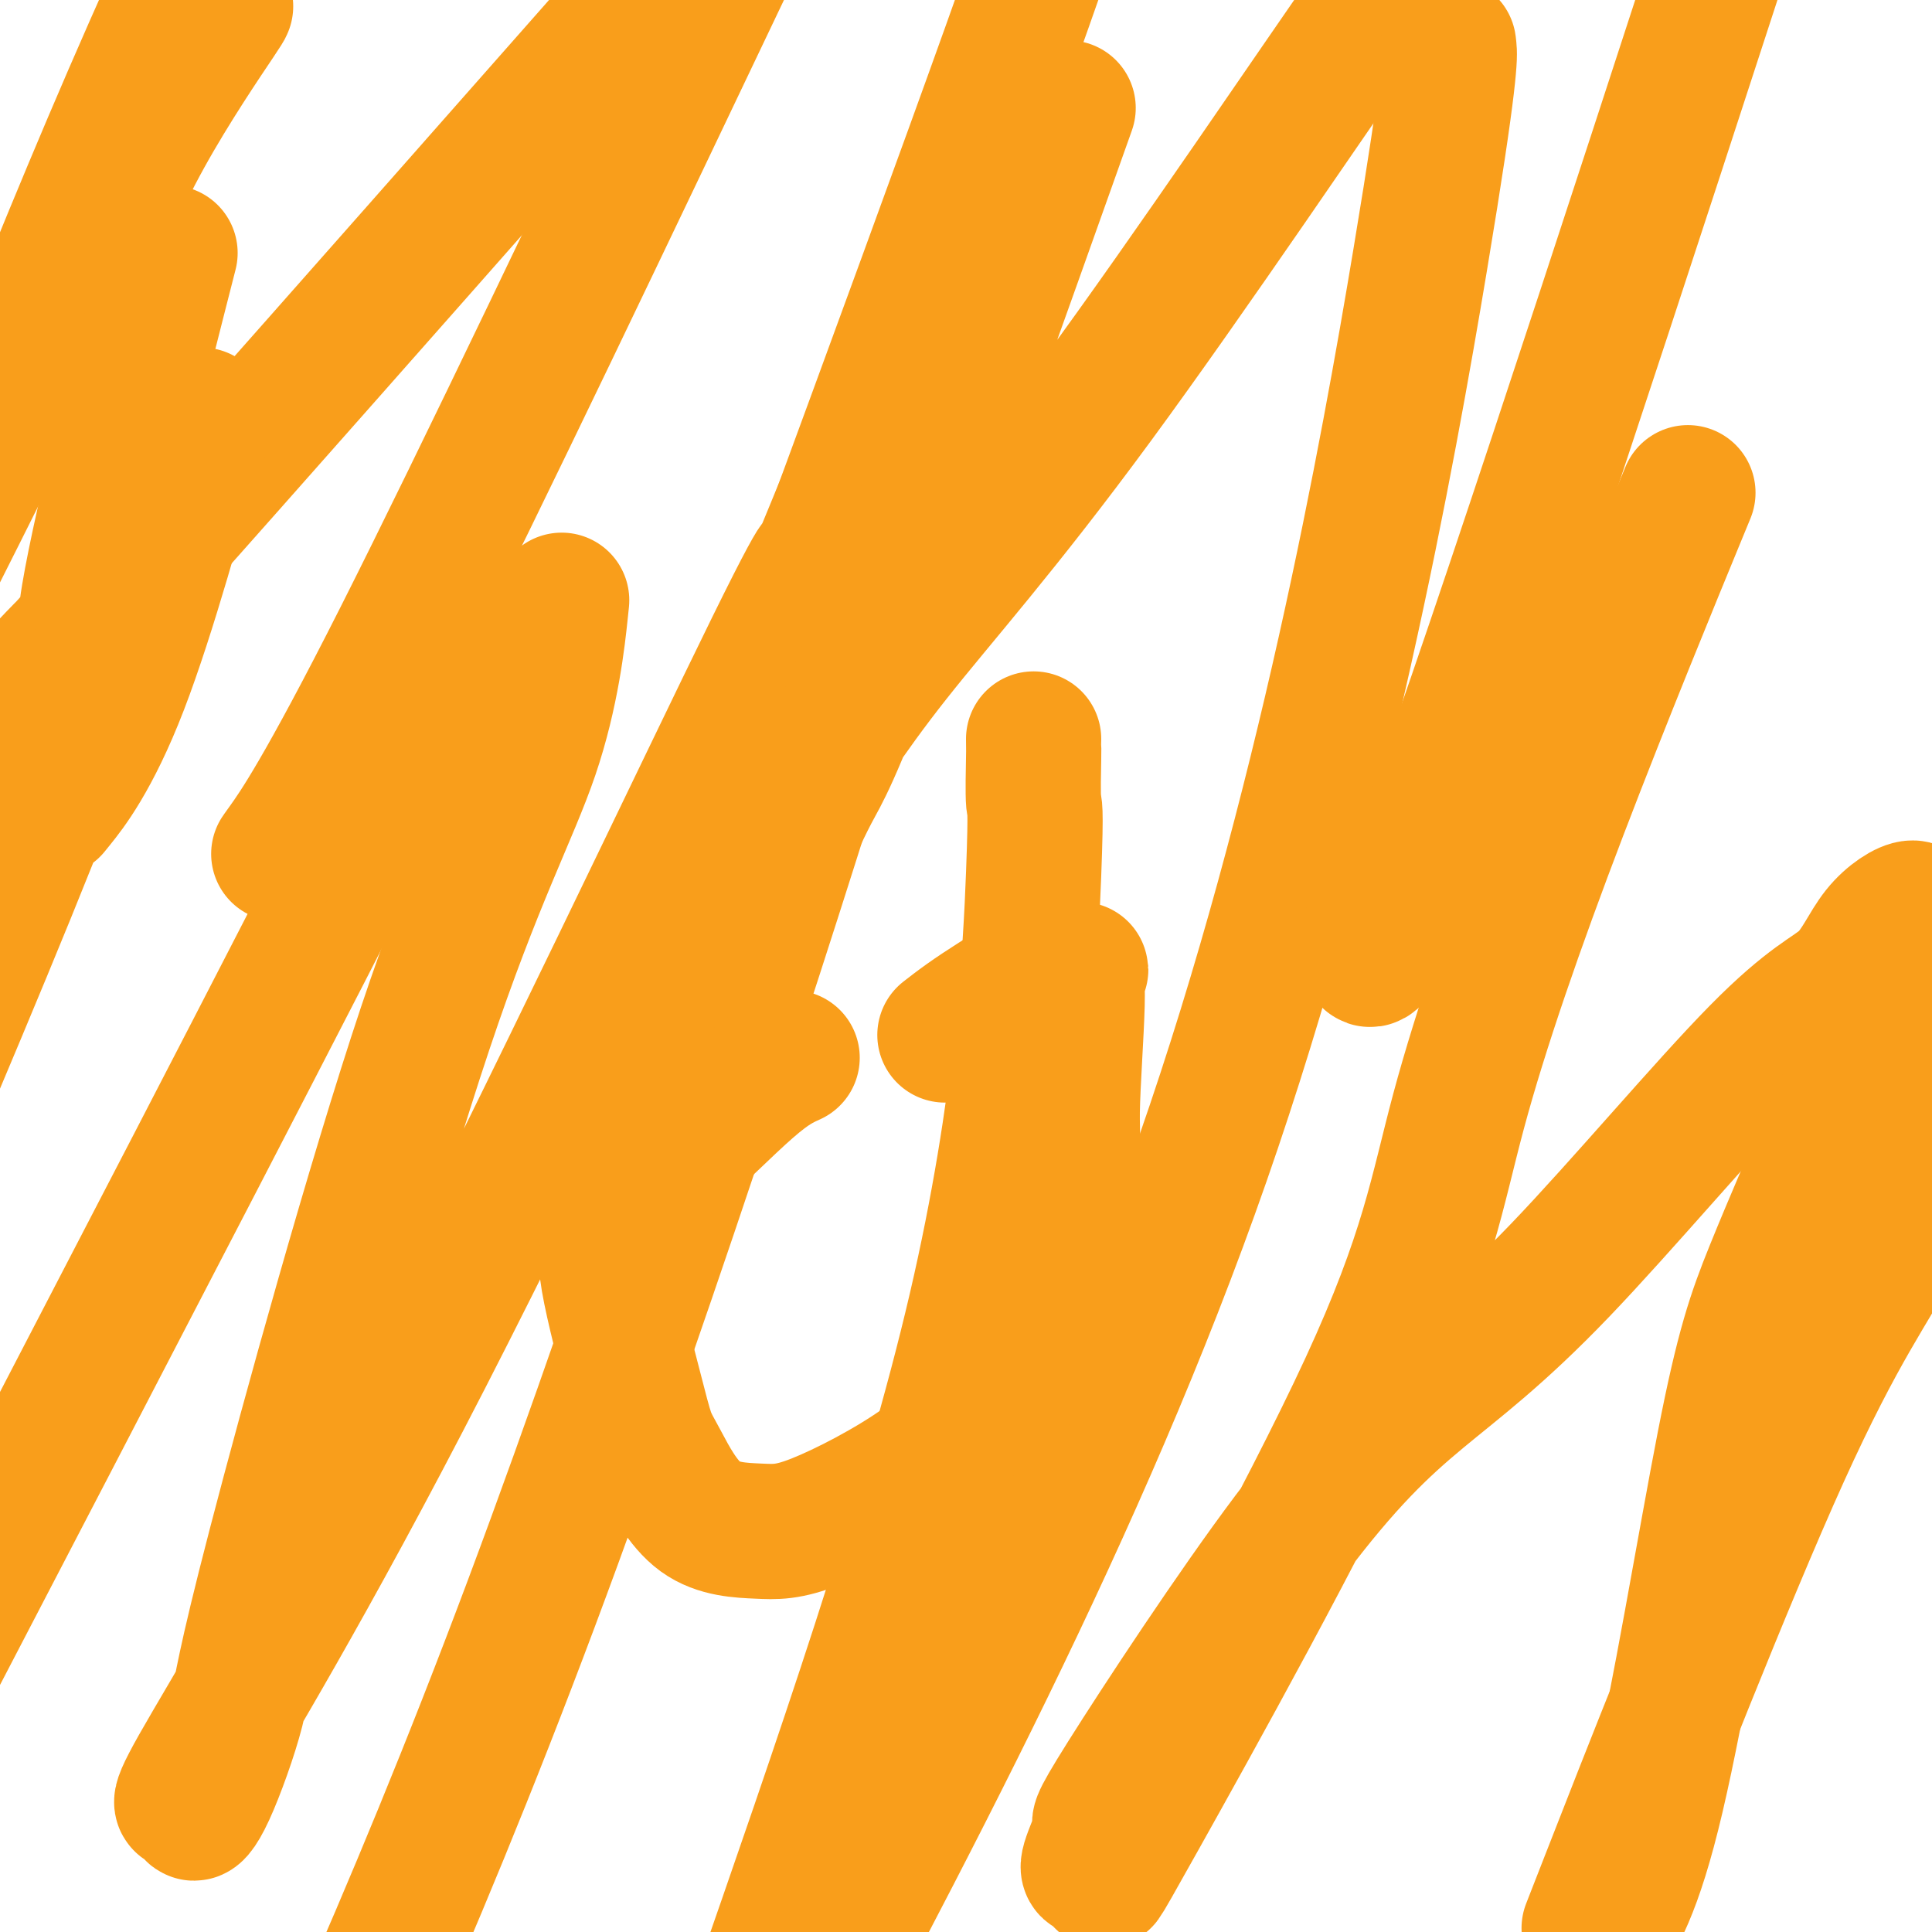 <svg viewBox='0 0 400 400' version='1.1' xmlns='http://www.w3.org/2000/svg' xmlns:xlink='http://www.w3.org/1999/xlink'><g fill='none' stroke='#F99E1B' stroke-width='28' stroke-linecap='round' stroke-linejoin='round'><path d='M46,1c-0.247,0.727 -0.494,1.455 0,1c0.494,-0.455 1.730,-2.091 -1,2c-2.730,4.091 -9.427,13.909 -15,24c-5.573,10.091 -10.021,20.455 -20,41c-9.979,20.545 -25.490,51.273 -41,82'/><path d='M1,83c-2.089,5.244 -4.178,10.489 0,0c4.178,-10.489 14.622,-36.711 26,-63c11.378,-26.289 23.689,-52.644 36,-79'/><path d='M33,61c1.911,-7.478 3.821,-14.957 0,0c-3.821,14.957 -13.375,52.349 -15,65c-1.625,12.651 4.678,0.560 -1,5c-5.678,4.440 -23.337,25.411 3,-4c26.337,-29.411 96.668,-109.206 167,-189'/><path d='M94,135c0.778,-1.756 1.556,-3.511 0,0c-1.556,3.511 -5.444,12.289 -31,62c-25.556,49.711 -72.778,140.356 -120,231'/><path d='M12,166c-1.026,1.275 -2.053,2.550 0,0c2.053,-2.550 7.184,-8.925 13,-24c5.816,-15.075 12.317,-38.851 15,-49c2.683,-10.149 1.550,-6.671 1,-6c-0.550,0.671 -0.515,-1.467 0,-1c0.515,0.467 1.509,3.537 -1,9c-2.509,5.463 -8.522,13.317 -13,23c-4.478,9.683 -7.422,21.195 -17,46c-9.578,24.805 -25.789,62.902 -42,101'/><path d='M59,175c-1.111,1.556 -2.222,3.111 0,0c2.222,-3.111 7.778,-10.889 24,-43c16.222,-32.111 43.111,-88.556 70,-145'/><path d='M116,127c0.249,-2.360 0.499,-4.719 0,0c-0.499,4.719 -1.746,16.517 -6,29c-4.254,12.483 -11.513,25.651 -22,57c-10.487,31.349 -24.201,80.880 -31,107c-6.799,26.120 -6.684,28.831 -8,34c-1.316,5.169 -4.065,12.798 -6,17c-1.935,4.202 -3.058,4.977 -3,4c0.058,-0.977 1.297,-3.708 0,-3c-1.297,0.708 -5.130,4.854 1,-6c6.130,-10.854 22.223,-36.707 47,-85c24.777,-48.293 58.238,-119.024 72,-147c13.762,-27.976 7.825,-13.196 9,-16c1.175,-2.804 9.460,-23.192 13,-31c3.540,-7.808 2.333,-3.034 2,-2c-0.333,1.034 0.206,-1.670 0,1c-0.206,2.670 -1.158,10.716 0,12c1.158,1.284 4.427,-4.193 -8,37c-12.427,41.193 -40.551,129.055 -66,197c-25.449,67.945 -48.225,115.972 -71,164'/><path d='M133,217c-8.267,22.333 -16.533,44.667 0,0c16.533,-44.667 57.867,-156.333 76,-207c18.133,-50.667 13.067,-40.333 8,-30'/><path d='M217,34c3.591,-10.096 7.183,-20.192 0,0c-7.183,20.192 -25.139,70.673 -35,97c-9.861,26.327 -11.626,28.500 -14,33c-2.374,4.500 -5.358,11.329 -7,15c-1.642,3.671 -1.941,4.186 -2,4c-0.059,-0.186 0.121,-1.071 0,-2c-0.121,-0.929 -0.542,-1.901 0,-4c0.542,-2.099 2.046,-5.325 6,-12c3.954,-6.675 10.359,-16.800 20,-29c9.641,-12.200 22.519,-26.477 42,-53c19.481,-26.523 45.566,-65.292 58,-83c12.434,-17.708 11.217,-14.354 10,-11'/><path d='M300,10c-0.077,-0.679 -0.155,-1.357 0,0c0.155,1.357 0.542,4.750 -6,44c-6.542,39.250 -20.012,114.357 -45,186c-24.988,71.643 -61.494,139.821 -98,208'/><path d='M283,196c-0.044,-1.578 -0.089,-3.156 0,0c0.089,3.156 0.311,11.044 16,-33c15.689,-44.044 46.844,-140.022 78,-236'/><path d='M347,108c2.136,-5.189 4.273,-10.379 0,0c-4.273,10.379 -14.955,36.326 -24,60c-9.045,23.674 -16.452,45.074 -21,62c-4.548,16.926 -6.237,29.378 -19,57c-12.763,27.622 -36.601,70.414 -47,89c-10.399,18.586 -7.360,12.965 -7,11c0.360,-1.965 -1.959,-0.276 -3,0c-1.041,0.276 -0.805,-0.861 0,-3c0.805,-2.139 2.178,-5.279 2,-6c-0.178,-0.721 -1.908,0.979 5,-10c6.908,-10.979 22.454,-34.637 34,-50c11.546,-15.363 19.092,-22.432 27,-29c7.908,-6.568 16.180,-12.636 29,-26c12.820,-13.364 30.189,-34.026 41,-45c10.811,-10.974 15.063,-12.261 18,-15c2.937,-2.739 4.560,-6.930 7,-10c2.440,-3.070 5.697,-5.020 7,-5c1.303,0.020 0.651,2.010 0,4'/><path d='M396,192c0.139,0.779 0.485,0.728 -2,7c-2.485,6.272 -7.801,18.869 -13,31c-5.199,12.131 -10.280,23.798 -14,33c-3.720,9.202 -6.078,15.939 -10,36c-3.922,20.061 -9.406,53.446 -14,73c-4.594,19.554 -8.297,25.277 -12,31'/><path d='M333,389c-3.452,8.839 -6.905,17.679 0,0c6.905,-17.679 24.167,-61.875 36,-88c11.833,-26.125 18.238,-34.179 24,-45c5.762,-10.821 10.881,-24.411 16,-38'/><path d='M214,153c-0.006,0.900 -0.012,1.800 0,2c0.012,0.200 0.042,-0.300 0,2c-0.042,2.300 -0.156,7.400 0,9c0.156,1.600 0.580,-0.300 0,15c-0.580,15.300 -2.166,47.800 -12,90c-9.834,42.200 -27.917,94.100 -46,146'/><path d='M164,219c-2.204,0.999 -4.409,1.998 -9,6c-4.591,4.002 -11.569,11.007 -16,15c-4.431,3.993 -6.316,4.973 -8,6c-1.684,1.027 -3.167,2.102 -4,4c-0.833,1.898 -1.016,4.619 -1,6c0.016,1.381 0.231,1.422 0,2c-0.231,0.578 -0.907,1.692 0,7c0.907,5.308 3.398,14.809 5,21c1.602,6.191 2.315,9.072 3,11c0.685,1.928 1.343,2.903 3,6c1.657,3.097 4.314,8.315 8,11c3.686,2.685 8.400,2.838 12,3c3.600,0.162 6.087,0.335 12,-2c5.913,-2.335 15.254,-7.178 22,-12c6.746,-4.822 10.898,-9.623 14,-12c3.102,-2.377 5.155,-2.329 8,-11c2.845,-8.671 6.482,-26.062 8,-35c1.518,-8.938 0.915,-9.424 1,-15c0.085,-5.576 0.856,-16.242 1,-22c0.144,-5.758 -0.341,-6.606 0,-7c0.341,-0.394 1.506,-0.333 0,0c-1.506,0.333 -5.682,0.937 -9,2c-3.318,1.063 -5.776,2.584 -8,4c-2.224,1.416 -4.214,2.727 -6,4c-1.786,1.273 -3.367,2.506 -4,3c-0.633,0.494 -0.316,0.247 0,0'/></g>
</svg>